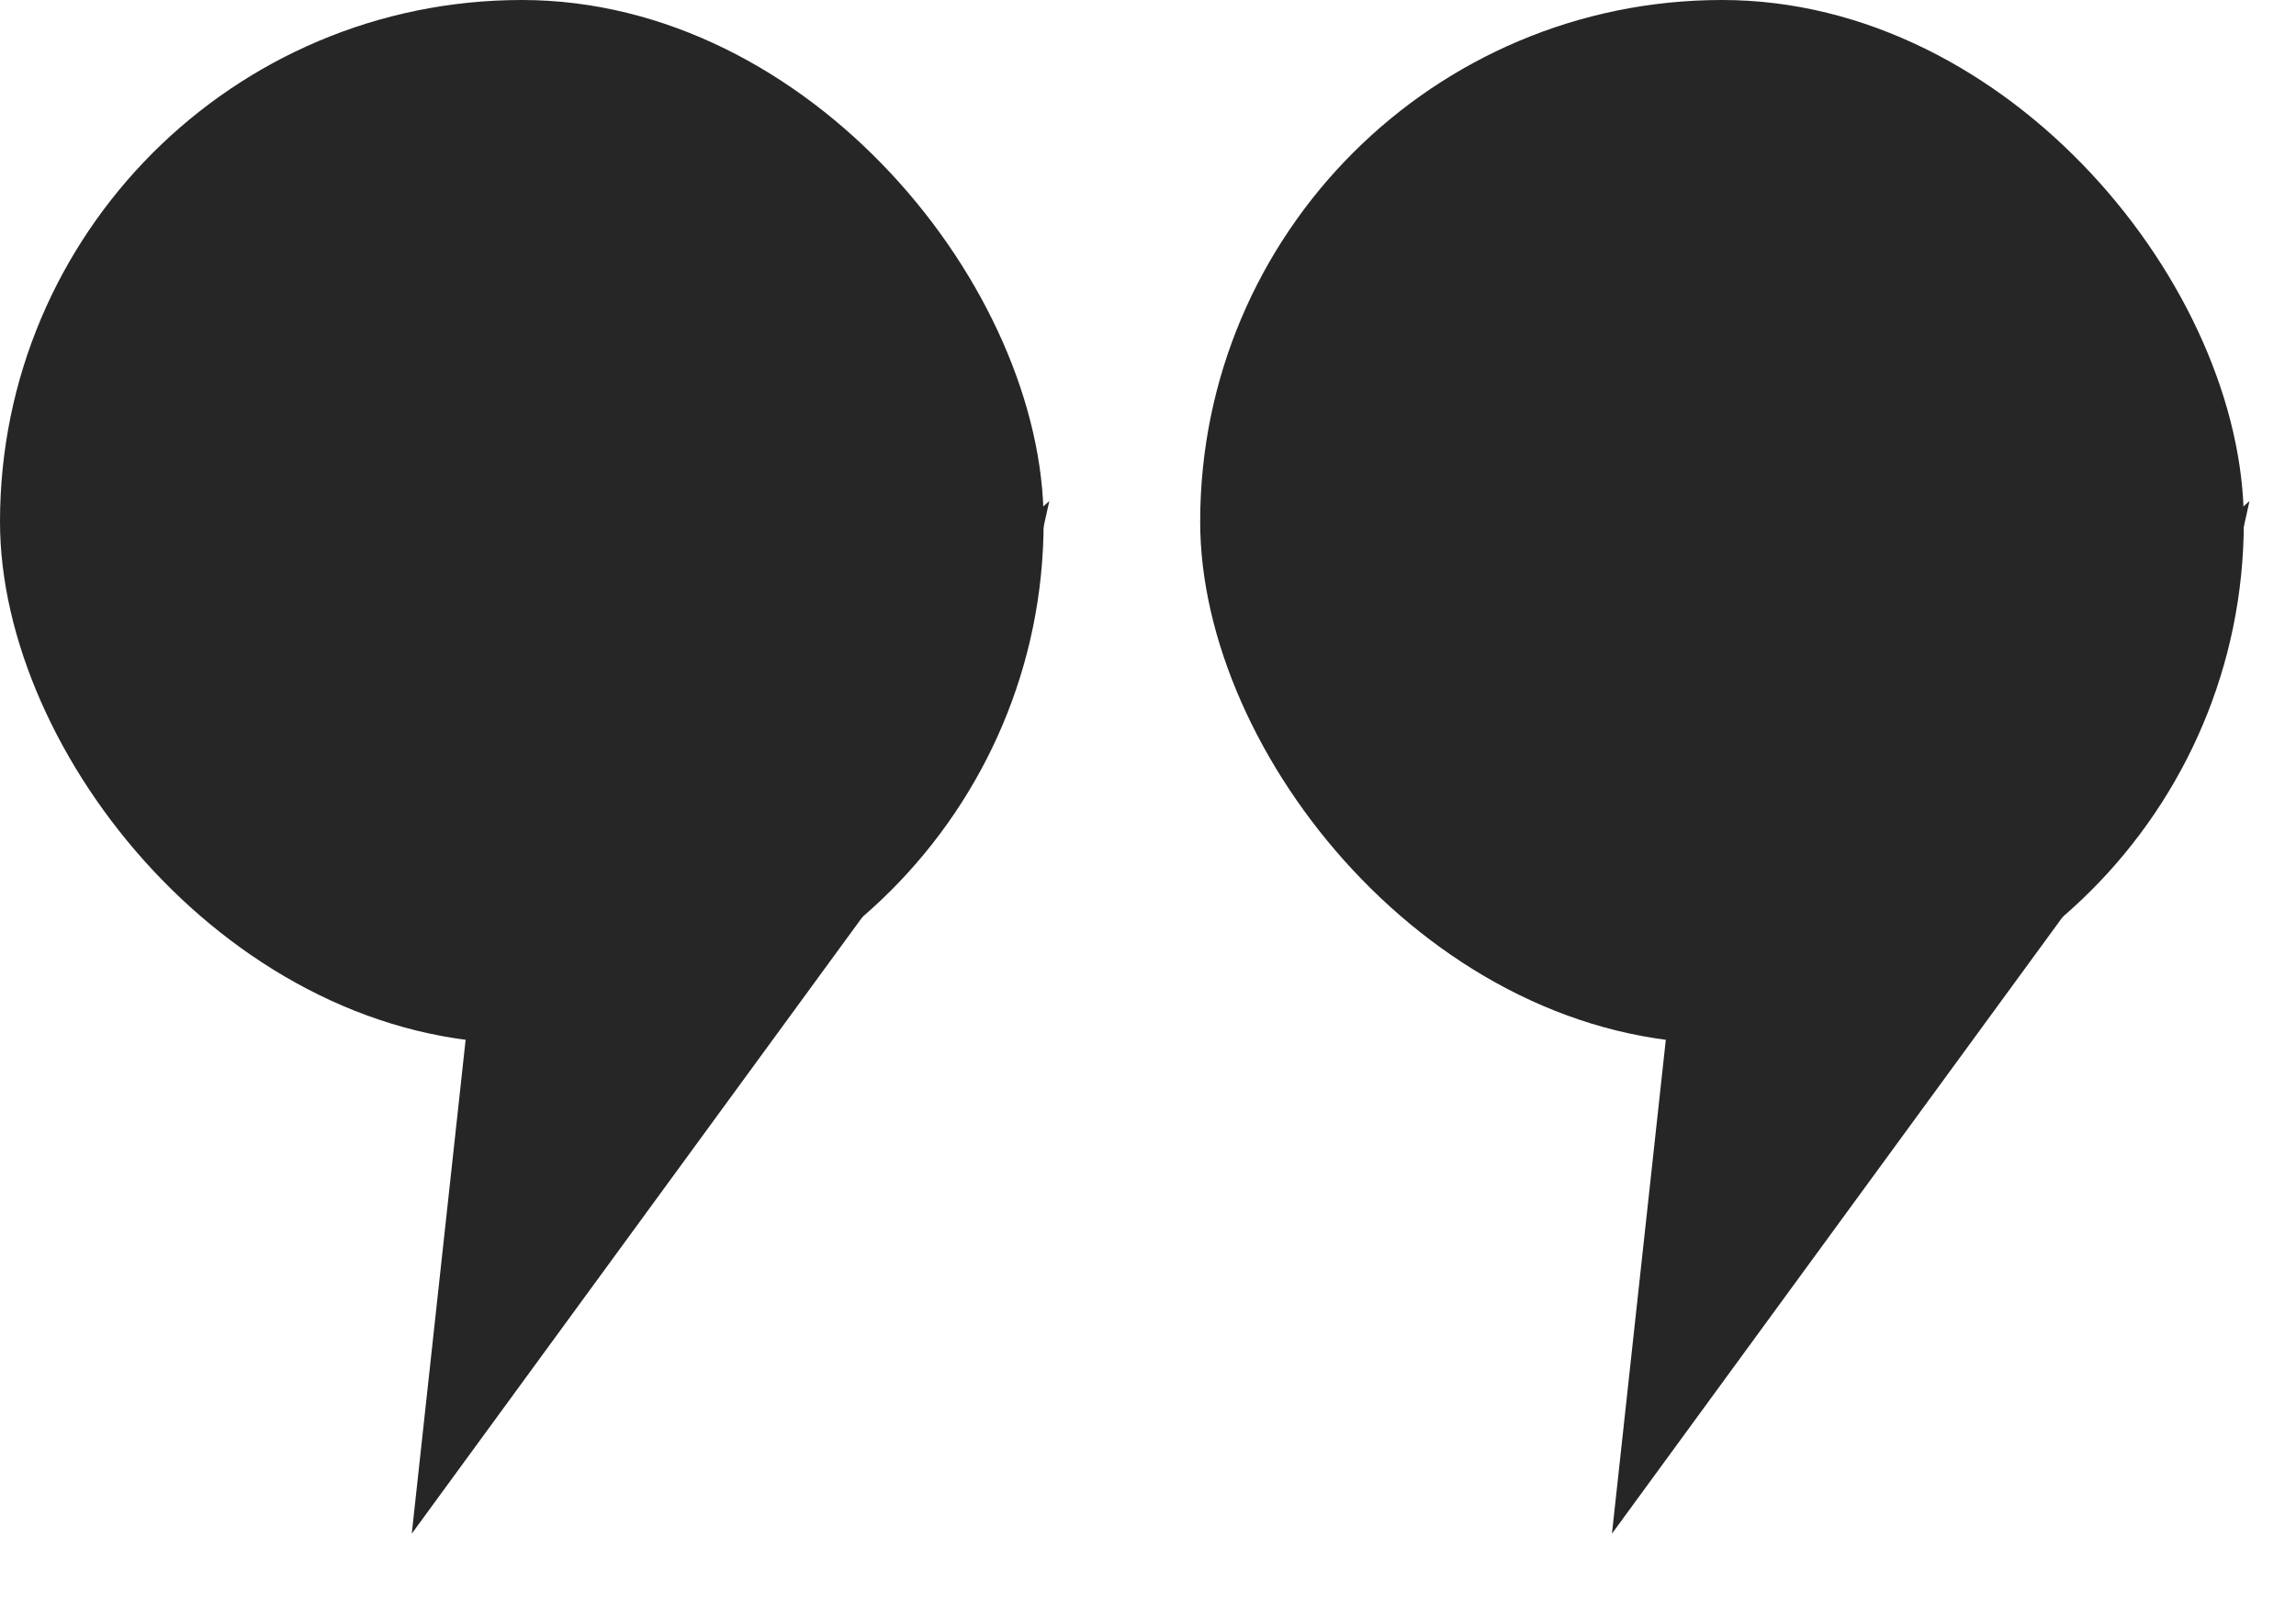 <?xml version="1.0" encoding="UTF-8"?> <svg xmlns="http://www.w3.org/2000/svg" width="44" height="31" viewBox="0 0 44 31" fill="none"><rect x="23" width="20" height="20" rx="10" fill="#262626"></rect><path d="M31.975 19.455L43.109 9.604L42.124 14.023L30.891 29.396L31.975 19.455Z" fill="#262626"></path><rect width="20" height="20" rx="10" fill="#262626"></rect><path d="M8.975 19.455L20.109 9.604L19.124 14.023L7.891 29.396L8.975 19.455Z" fill="#262626"></path></svg> 